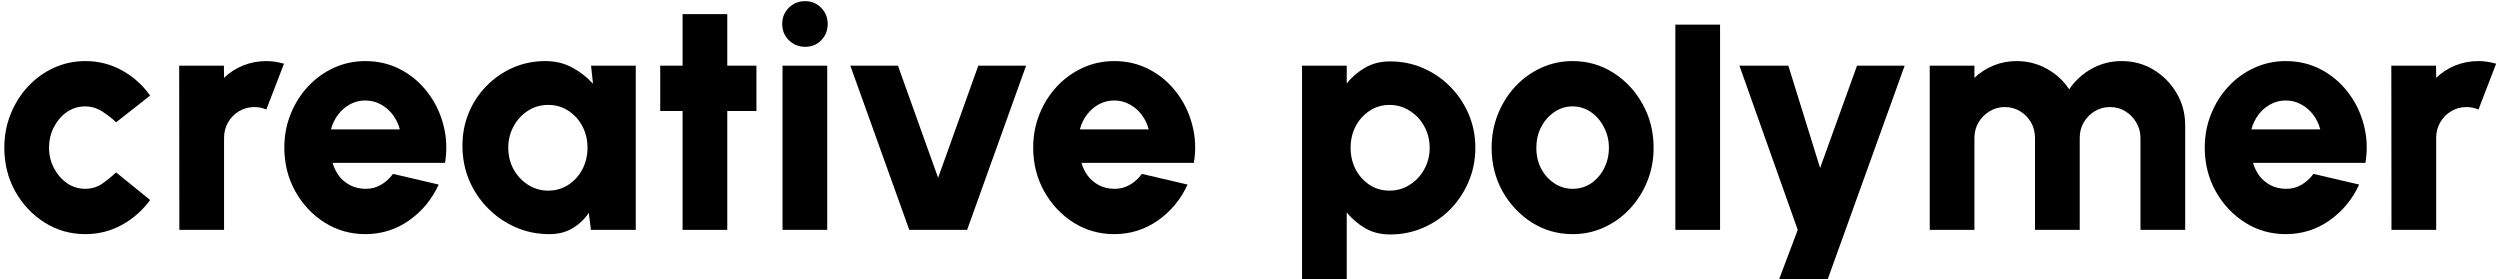 <svg width="206" height="23" viewBox="0 0 206 23" fill="none" xmlns="http://www.w3.org/2000/svg">
<g clip-path="url(#clip0_2005_1166)">
<path d="M9.566 14.206L12.369 16.479C11.755 17.327 10.985 18.008 10.06 18.522C9.134 19.036 8.124 19.293 7.03 19.293C5.802 19.293 4.681 18.973 3.666 18.332C2.661 17.692 1.855 16.835 1.25 15.762C0.654 14.679 0.356 13.484 0.356 12.177C0.356 11.184 0.529 10.26 0.877 9.403C1.224 8.537 1.7 7.779 2.305 7.13C2.919 6.472 3.631 5.957 4.44 5.588C5.25 5.218 6.113 5.033 7.03 5.033C8.124 5.033 9.134 5.29 10.06 5.804C10.985 6.318 11.755 7.008 12.369 7.874L9.566 10.079C9.29 9.782 8.467 9.164 8.111 9.011C7.764 8.848 7.404 8.767 7.03 8.767C6.46 8.767 5.949 8.925 5.495 9.241C5.05 9.556 4.694 9.976 4.427 10.499C4.169 11.013 4.04 11.572 4.04 12.177C4.04 12.772 4.173 13.326 4.44 13.841C4.707 14.355 5.063 14.77 5.508 15.085C5.962 15.401 6.469 15.559 7.03 15.559C7.412 15.559 7.777 15.478 8.124 15.315C8.471 15.153 9.29 14.476 9.566 14.206Z" fill="black"/>
<path d="M14.778 18.941L14.765 5.412H18.449L18.462 6.413C18.907 5.98 19.428 5.642 20.024 5.398C20.629 5.155 21.265 5.033 21.933 5.033C22.422 5.033 22.912 5.105 23.401 5.249L21.946 9.024C21.626 8.889 21.301 8.821 20.972 8.821C20.509 8.821 20.086 8.934 19.704 9.159C19.321 9.385 19.019 9.692 18.796 10.079C18.574 10.458 18.462 10.887 18.462 11.365V18.941H14.778Z" fill="black"/>
<path d="M30.102 19.293C28.874 19.293 27.752 18.973 26.738 18.332C25.732 17.692 24.927 16.831 24.322 15.748C23.726 14.666 23.428 13.471 23.428 12.163C23.428 11.18 23.601 10.26 23.948 9.403C24.295 8.537 24.771 7.779 25.377 7.13C25.991 6.472 26.702 5.957 27.512 5.588C28.322 5.218 29.185 5.033 30.102 5.033C31.16 5.033 32.126 5.263 32.998 5.723C33.879 6.183 34.622 6.81 35.227 7.604C35.841 8.397 36.277 9.295 36.535 10.296C36.802 11.297 36.847 12.339 36.669 13.421H27.405C27.521 13.818 27.699 14.179 27.939 14.504C28.188 14.819 28.491 15.072 28.847 15.261C29.212 15.451 29.63 15.55 30.102 15.559C30.564 15.568 30.991 15.46 31.383 15.234C31.774 15.009 32.108 14.707 32.384 14.328L36.148 15.207C35.605 16.407 34.796 17.39 33.719 18.157C32.642 18.914 31.436 19.293 30.102 19.293ZM27.272 10.661H32.945C32.829 10.21 32.633 9.804 32.357 9.444C32.081 9.083 31.748 8.799 31.356 8.591C30.974 8.384 30.555 8.28 30.102 8.28C29.657 8.28 29.238 8.384 28.847 8.591C28.464 8.799 28.135 9.083 27.859 9.444C27.592 9.795 27.396 10.201 27.272 10.661Z" fill="black"/>
<path d="M48.703 5.412H52.387V18.941H48.69L48.516 17.534C48.169 18.057 47.724 18.481 47.182 18.806C46.639 19.131 46.002 19.293 45.273 19.293C44.276 19.293 43.346 19.104 42.483 18.725C41.62 18.346 40.859 17.823 40.201 17.155C39.542 16.488 39.026 15.717 38.652 14.842C38.287 13.958 38.105 13.011 38.105 12.001C38.105 11.036 38.279 10.133 38.626 9.295C38.973 8.456 39.462 7.716 40.094 7.076C40.726 6.435 41.451 5.935 42.27 5.574C43.097 5.213 43.987 5.033 44.939 5.033C45.758 5.033 46.492 5.209 47.142 5.561C47.8 5.912 48.374 6.359 48.863 6.9L48.703 5.412ZM45.179 15.708C45.785 15.708 46.332 15.55 46.821 15.234C47.311 14.918 47.698 14.495 47.982 13.962C48.267 13.421 48.41 12.826 48.41 12.177C48.41 11.518 48.267 10.923 47.982 10.391C47.698 9.858 47.311 9.434 46.821 9.119C46.332 8.803 45.785 8.645 45.179 8.645C44.565 8.645 44.009 8.803 43.511 9.119C43.013 9.434 42.617 9.863 42.323 10.404C42.029 10.936 41.882 11.527 41.882 12.177C41.882 12.826 42.029 13.421 42.323 13.962C42.625 14.495 43.026 14.918 43.524 15.234C44.023 15.55 44.574 15.708 45.179 15.708Z" fill="black"/>
<path d="M62.33 9.146H59.928V18.941H56.244V9.146H54.402V5.412H56.244V1.164H59.928V5.412H62.33V9.146Z" fill="black"/>
<path d="M64.48 5.412H68.164V18.941H64.48V5.412ZM66.349 3.856C65.815 3.856 65.366 3.676 65.001 3.315C64.636 2.954 64.454 2.507 64.454 1.975C64.454 1.443 64.636 0.997 65.001 0.636C65.366 0.275 65.811 0.095 66.336 0.095C66.861 0.095 67.301 0.275 67.657 0.636C68.022 0.997 68.204 1.443 68.204 1.975C68.204 2.507 68.026 2.954 67.67 3.315C67.323 3.676 66.883 3.856 66.349 3.856Z" fill="black"/>
<path d="M79.691 18.941H74.925L70.067 5.412H73.991L77.301 14.652L80.612 5.412H84.549L79.691 18.941Z" fill="black"/>
<path d="M91.809 19.293C90.581 19.293 89.459 18.973 88.445 18.332C87.439 17.692 86.634 16.831 86.029 15.748C85.433 14.666 85.135 13.471 85.135 12.163C85.135 11.18 85.308 10.26 85.655 9.403C86.002 8.537 86.478 7.779 87.084 7.13C87.698 6.472 88.409 5.957 89.219 5.588C90.029 5.218 90.892 5.033 91.809 5.033C92.868 5.033 93.833 5.263 94.705 5.723C95.586 6.183 96.329 6.81 96.934 7.604C97.548 8.397 97.984 9.295 98.242 10.296C98.509 11.297 98.554 12.339 98.376 13.421H89.112C89.228 13.818 89.406 14.179 89.646 14.504C89.895 14.819 90.198 15.072 90.554 15.261C90.919 15.451 91.337 15.55 91.809 15.559C92.271 15.568 92.698 15.46 93.09 15.234C93.482 15.009 93.815 14.707 94.091 14.328L97.855 15.207C97.312 16.407 96.503 17.39 95.426 18.157C94.349 18.914 93.143 19.293 91.809 19.293ZM88.979 10.661H94.652C94.536 10.21 94.34 9.804 94.064 9.444C93.788 9.083 93.455 8.799 93.063 8.591C92.681 8.384 92.263 8.28 91.809 8.28C91.364 8.28 90.945 8.384 90.554 8.591C90.171 8.799 89.842 9.083 89.566 9.444C89.299 9.795 89.103 10.201 88.979 10.661Z" fill="black"/>
<path d="M110.971 23H107.287V5.412H110.971V6.873C111.398 6.341 111.905 5.908 112.492 5.574C113.08 5.231 113.765 5.06 114.548 5.06C115.518 5.06 116.425 5.245 117.271 5.615C118.125 5.985 118.872 6.499 119.513 7.157C120.154 7.806 120.657 8.56 121.021 9.416C121.386 10.273 121.569 11.193 121.569 12.177C121.569 13.16 121.386 14.084 121.021 14.95C120.657 15.816 120.154 16.578 119.513 17.236C118.872 17.886 118.125 18.395 117.271 18.765C116.425 19.135 115.518 19.32 114.548 19.32C113.765 19.32 113.08 19.149 112.492 18.806C111.905 18.463 111.398 18.03 110.971 17.507V23ZM114.494 8.645C113.889 8.645 113.342 8.808 112.853 9.132C112.372 9.448 111.989 9.872 111.705 10.404C111.429 10.936 111.291 11.527 111.291 12.177C111.291 12.826 111.429 13.421 111.705 13.962C111.989 14.495 112.372 14.918 112.853 15.234C113.342 15.55 113.889 15.708 114.494 15.708C115.099 15.708 115.651 15.55 116.15 15.234C116.657 14.918 117.057 14.495 117.351 13.962C117.653 13.43 117.805 12.835 117.805 12.177C117.805 11.536 117.658 10.95 117.364 10.418C117.071 9.876 116.67 9.448 116.163 9.132C115.665 8.808 115.108 8.645 114.494 8.645Z" fill="black"/>
<path d="M129.584 19.293C128.356 19.293 127.235 18.973 126.22 18.332C125.215 17.692 124.41 16.835 123.804 15.762C123.208 14.679 122.91 13.484 122.91 12.177C122.91 11.184 123.084 10.26 123.431 9.403C123.778 8.537 124.254 7.779 124.859 7.13C125.473 6.472 126.185 5.957 126.995 5.588C127.804 5.218 128.667 5.033 129.584 5.033C130.812 5.033 131.929 5.353 132.934 5.994C133.949 6.634 134.754 7.495 135.35 8.578C135.955 9.66 136.258 10.86 136.258 12.177C136.258 13.16 136.084 14.08 135.737 14.937C135.39 15.793 134.91 16.551 134.296 17.209C133.691 17.859 132.983 18.368 132.173 18.738C131.373 19.108 130.509 19.293 129.584 19.293ZM129.584 15.559C130.154 15.559 130.665 15.405 131.119 15.099C131.573 14.783 131.929 14.368 132.187 13.854C132.445 13.34 132.574 12.781 132.574 12.177C132.574 11.554 132.436 10.986 132.16 10.472C131.893 9.949 131.533 9.534 131.079 9.227C130.625 8.92 130.127 8.767 129.584 8.767C129.023 8.767 128.516 8.925 128.062 9.241C127.609 9.556 127.248 9.971 126.981 10.485C126.723 10.999 126.594 11.563 126.594 12.177C126.594 12.817 126.728 13.394 126.995 13.908C127.27 14.413 127.635 14.815 128.089 15.112C128.543 15.41 129.041 15.559 129.584 15.559Z" fill="black"/>
<path d="M138.049 18.941V2.029H141.733V18.941H138.049Z" fill="black"/>
<path d="M153.019 5.412H156.943L150.607 23H146.602L148.134 18.941L143.329 5.412H147.36L149.976 13.841L153.019 5.412Z" fill="black"/>
<path d="M159.009 18.941V5.412H162.693V6.413C163.147 5.98 163.672 5.642 164.268 5.398C164.864 5.155 165.496 5.033 166.164 5.033C167.071 5.033 167.903 5.245 168.66 5.669C169.425 6.093 170.039 6.656 170.502 7.36C170.973 6.656 171.587 6.093 172.344 5.669C173.1 5.245 173.928 5.033 174.826 5.033C175.796 5.033 176.673 5.272 177.456 5.75C178.248 6.228 178.88 6.868 179.351 7.671C179.823 8.465 180.059 9.353 180.059 10.336V18.941H176.375V11.365C176.375 10.896 176.259 10.472 176.028 10.093C175.805 9.705 175.507 9.398 175.133 9.173C174.76 8.938 174.341 8.821 173.879 8.821C173.416 8.821 172.993 8.934 172.611 9.159C172.237 9.385 171.934 9.692 171.703 10.079C171.481 10.458 171.369 10.887 171.369 11.365V18.941H167.685V11.365C167.685 10.887 167.574 10.458 167.352 10.079C167.129 9.692 166.827 9.385 166.444 9.159C166.07 8.934 165.652 8.821 165.189 8.821C164.735 8.821 164.317 8.938 163.935 9.173C163.561 9.398 163.258 9.705 163.027 10.093C162.804 10.472 162.693 10.896 162.693 11.365V18.941H159.009Z" fill="black"/>
<path d="M188.345 19.293C187.117 19.293 185.996 18.973 184.982 18.332C183.976 17.692 183.171 16.831 182.566 15.748C181.969 14.666 181.671 13.471 181.671 12.163C181.671 11.18 181.845 10.26 182.192 9.403C182.539 8.537 183.015 7.779 183.62 7.13C184.234 6.472 184.946 5.957 185.756 5.588C186.566 5.218 187.429 5.033 188.345 5.033C189.404 5.033 190.37 5.263 191.242 5.723C192.123 6.183 192.866 6.81 193.471 7.604C194.085 8.397 194.521 9.295 194.779 10.296C195.046 11.297 195.09 12.339 194.912 13.421H185.649C185.765 13.818 185.943 14.179 186.183 14.504C186.432 14.819 186.735 15.072 187.091 15.261C187.455 15.451 187.874 15.55 188.345 15.559C188.808 15.568 189.235 15.46 189.627 15.234C190.018 15.009 190.352 14.707 190.628 14.328L194.392 15.207C193.849 16.407 193.039 17.39 191.962 18.157C190.886 18.914 189.68 19.293 188.345 19.293ZM185.516 10.661H191.188C191.073 10.21 190.877 9.804 190.601 9.444C190.325 9.083 189.991 8.799 189.6 8.591C189.217 8.384 188.799 8.28 188.345 8.28C187.9 8.28 187.482 8.384 187.091 8.591C186.708 8.799 186.379 9.083 186.103 9.444C185.836 9.795 185.64 10.201 185.516 10.661Z" fill="black"/>
<path d="M197.058 18.941L197.045 5.412H200.729L200.742 6.413C201.187 5.98 201.708 5.642 202.304 5.398C202.909 5.155 203.545 5.033 204.213 5.033C204.702 5.033 205.191 5.105 205.681 5.249L204.226 9.024C203.906 8.889 203.581 8.821 203.252 8.821C202.789 8.821 202.366 8.934 201.984 9.159C201.601 9.385 201.298 9.692 201.076 10.079C200.853 10.458 200.742 10.887 200.742 11.365V18.941H197.058Z" fill="black"/>
</g>
<defs>
<clipPath id="clip0_2005_1166">
<rect width="206" height="23" fill="white"/>
</clipPath>
</defs>
</svg>
